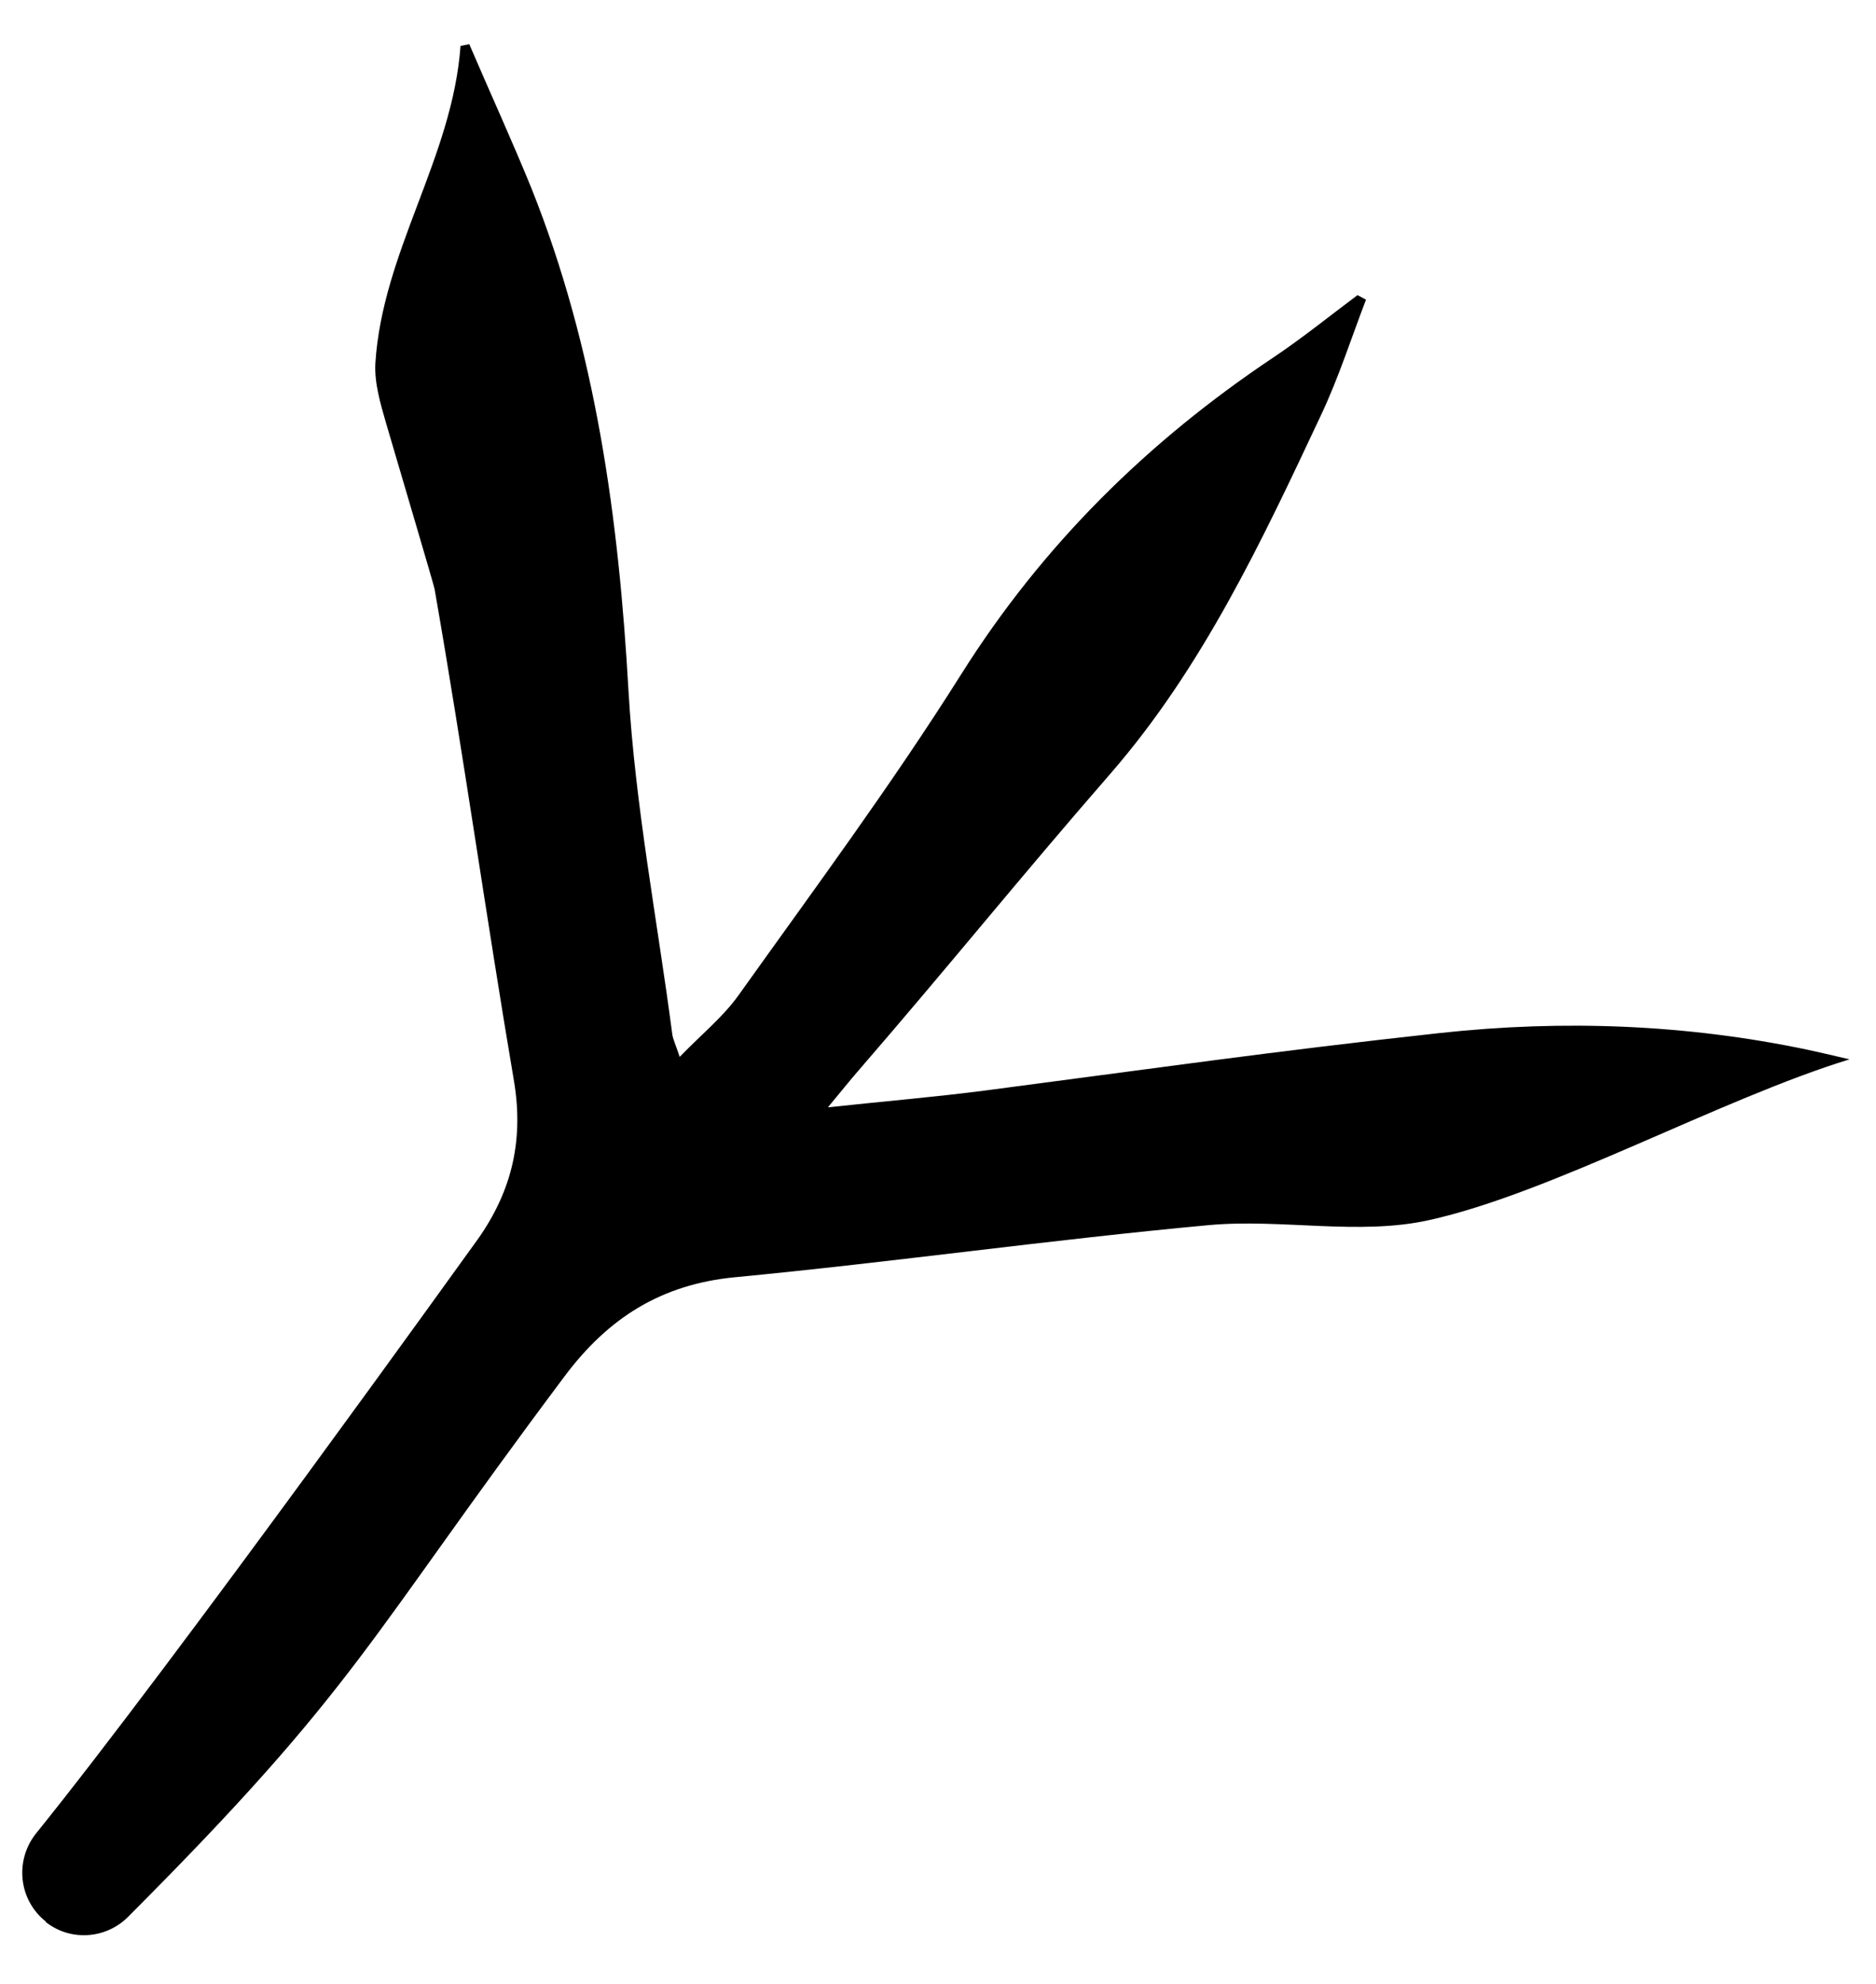 <svg width="35" height="37" viewBox="0 0 35 37" fill="none" xmlns="http://www.w3.org/2000/svg">
<path d="M0.857 35.839C0.349 35.439 0.269 34.704 0.67 34.197C3.285 30.959 8.802 23.264 8.842 23.212C9.519 22.301 9.782 21.329 9.591 20.173C9.072 17.116 8.642 14.039 8.108 10.987C8.099 10.921 7.486 8.862 7.201 7.886C7.096 7.523 6.983 7.137 7.003 6.777C7.135 4.687 8.441 2.945 8.592 0.856L8.755 0.824C9.138 1.717 9.543 2.6 9.91 3.499C11.117 6.513 11.544 9.67 11.726 12.892C11.85 15.027 12.263 17.159 12.542 19.284C12.553 19.376 12.601 19.471 12.681 19.711C13.09 19.289 13.488 18.967 13.774 18.568C15.186 16.589 16.64 14.628 17.933 12.575C19.45 10.165 21.411 8.234 23.758 6.666C24.297 6.305 24.807 5.893 25.327 5.504C25.383 5.534 25.429 5.56 25.485 5.589C25.208 6.311 24.973 7.051 24.642 7.75C23.53 10.118 22.431 12.453 20.724 14.421C18.997 16.405 17.737 17.978 16.013 19.97C15.857 20.149 15.712 20.332 15.446 20.652C16.527 20.536 17.447 20.459 18.36 20.341C21.497 19.931 23.728 19.609 26.875 19.265C29.162 19.017 31.453 19.102 33.719 19.577C33.931 19.622 34.136 19.671 34.506 19.757C32.109 20.491 28.936 22.256 26.655 22.757C25.345 23.046 23.91 22.725 22.55 22.849C19.602 23.121 16.662 23.539 13.71 23.821C12.328 23.954 11.344 24.586 10.534 25.667C6.794 30.66 6.703 31.429 2.389 35.75C1.977 36.165 1.308 36.21 0.849 35.842L0.857 35.839Z" fill="black"/>
</svg>
